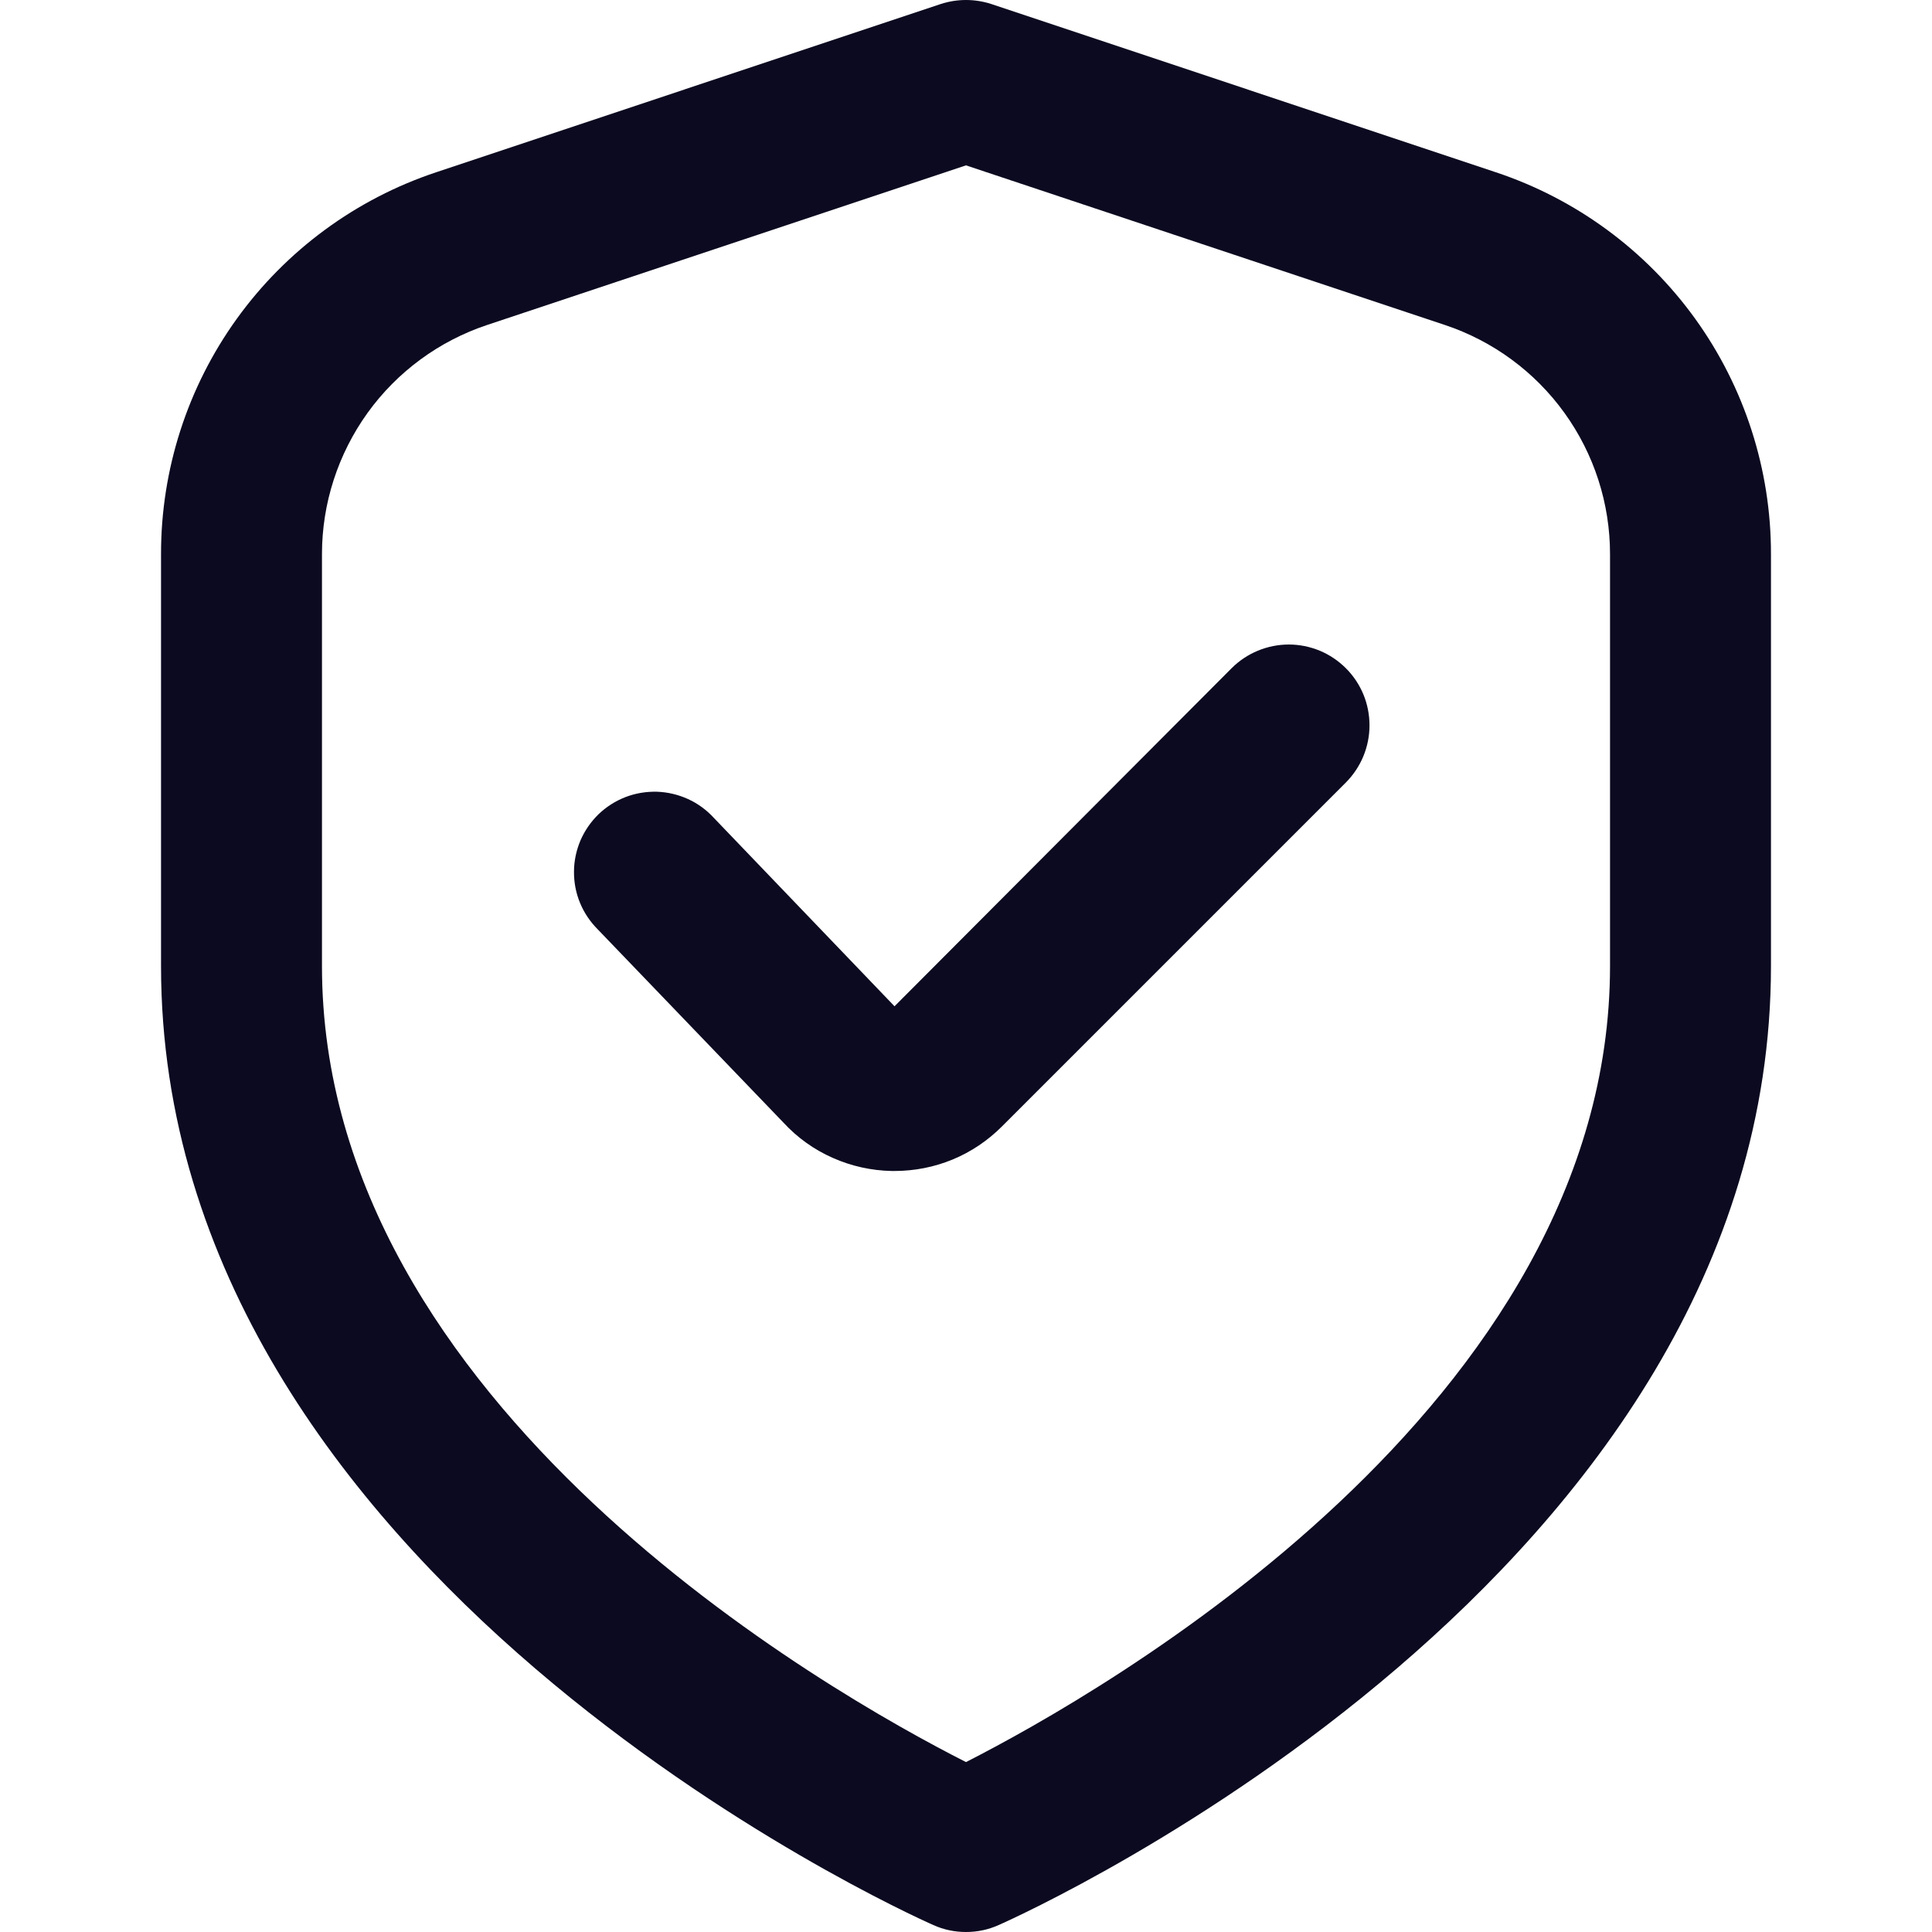 <?xml version="1.0" encoding="UTF-8"?>
<svg xmlns="http://www.w3.org/2000/svg" width="20" height="20" viewBox="0 0 20 20" fill="none">
  <g clip-path="url(#clip0_122_19387)">
    <path d="M15.484 1.783L10.263 0.042C10.092 -0.014 9.908 -0.014 9.737 0.042L4.516 1.783C3.686 2.059 2.964 2.589 2.452 3.299C1.941 4.008 1.666 4.861 1.667 5.736V10C1.667 16.302 9.333 19.783 9.662 19.928C9.768 19.976 9.883 20 10 20C10.117 20 10.232 19.976 10.338 19.928C10.667 19.783 18.333 16.302 18.333 10V5.736C18.334 4.861 18.059 4.008 17.548 3.299C17.036 2.589 16.314 2.059 15.484 1.783ZM16.667 10C16.667 14.546 11.401 17.527 10 18.241C8.598 17.53 3.333 14.557 3.333 10V5.736C3.333 5.211 3.499 4.7 3.805 4.274C4.112 3.848 4.545 3.53 5.043 3.364L10 1.712L14.957 3.364C15.455 3.53 15.888 3.848 16.195 4.274C16.502 4.7 16.667 5.211 16.667 5.736V10Z" fill="#0B0A20"></path>
    <path d="M12.75 6.917L9.26 10.417L7.39 8.467C7.315 8.385 7.224 8.318 7.123 8.272C7.022 8.226 6.913 8.2 6.802 8.196C6.691 8.193 6.58 8.211 6.476 8.251C6.372 8.291 6.278 8.351 6.197 8.428C6.117 8.506 6.053 8.598 6.009 8.7C5.966 8.802 5.942 8.912 5.942 9.023C5.941 9.135 5.962 9.245 6.005 9.348C6.047 9.45 6.11 9.543 6.189 9.622L8.111 11.622C8.254 11.777 8.427 11.901 8.62 11.986C8.813 12.072 9.021 12.118 9.232 12.122H9.259C9.466 12.122 9.671 12.082 9.862 12.003C10.053 11.924 10.226 11.807 10.372 11.661L13.932 8.101C14.009 8.023 14.071 7.931 14.113 7.83C14.155 7.728 14.177 7.619 14.177 7.51C14.177 7.4 14.156 7.291 14.114 7.189C14.072 7.088 14.011 6.996 13.933 6.918C13.855 6.84 13.763 6.778 13.662 6.736C13.56 6.694 13.451 6.672 13.342 6.672C13.232 6.672 13.123 6.694 13.021 6.736C12.92 6.778 12.828 6.839 12.75 6.917Z" fill="#0B0A20"></path>
  </g>
  <defs>
    <clipPath id="clip0_122_19387">
      <rect width="20" height="20" fill="white"></rect>
    </clipPath>
  </defs>
</svg>
